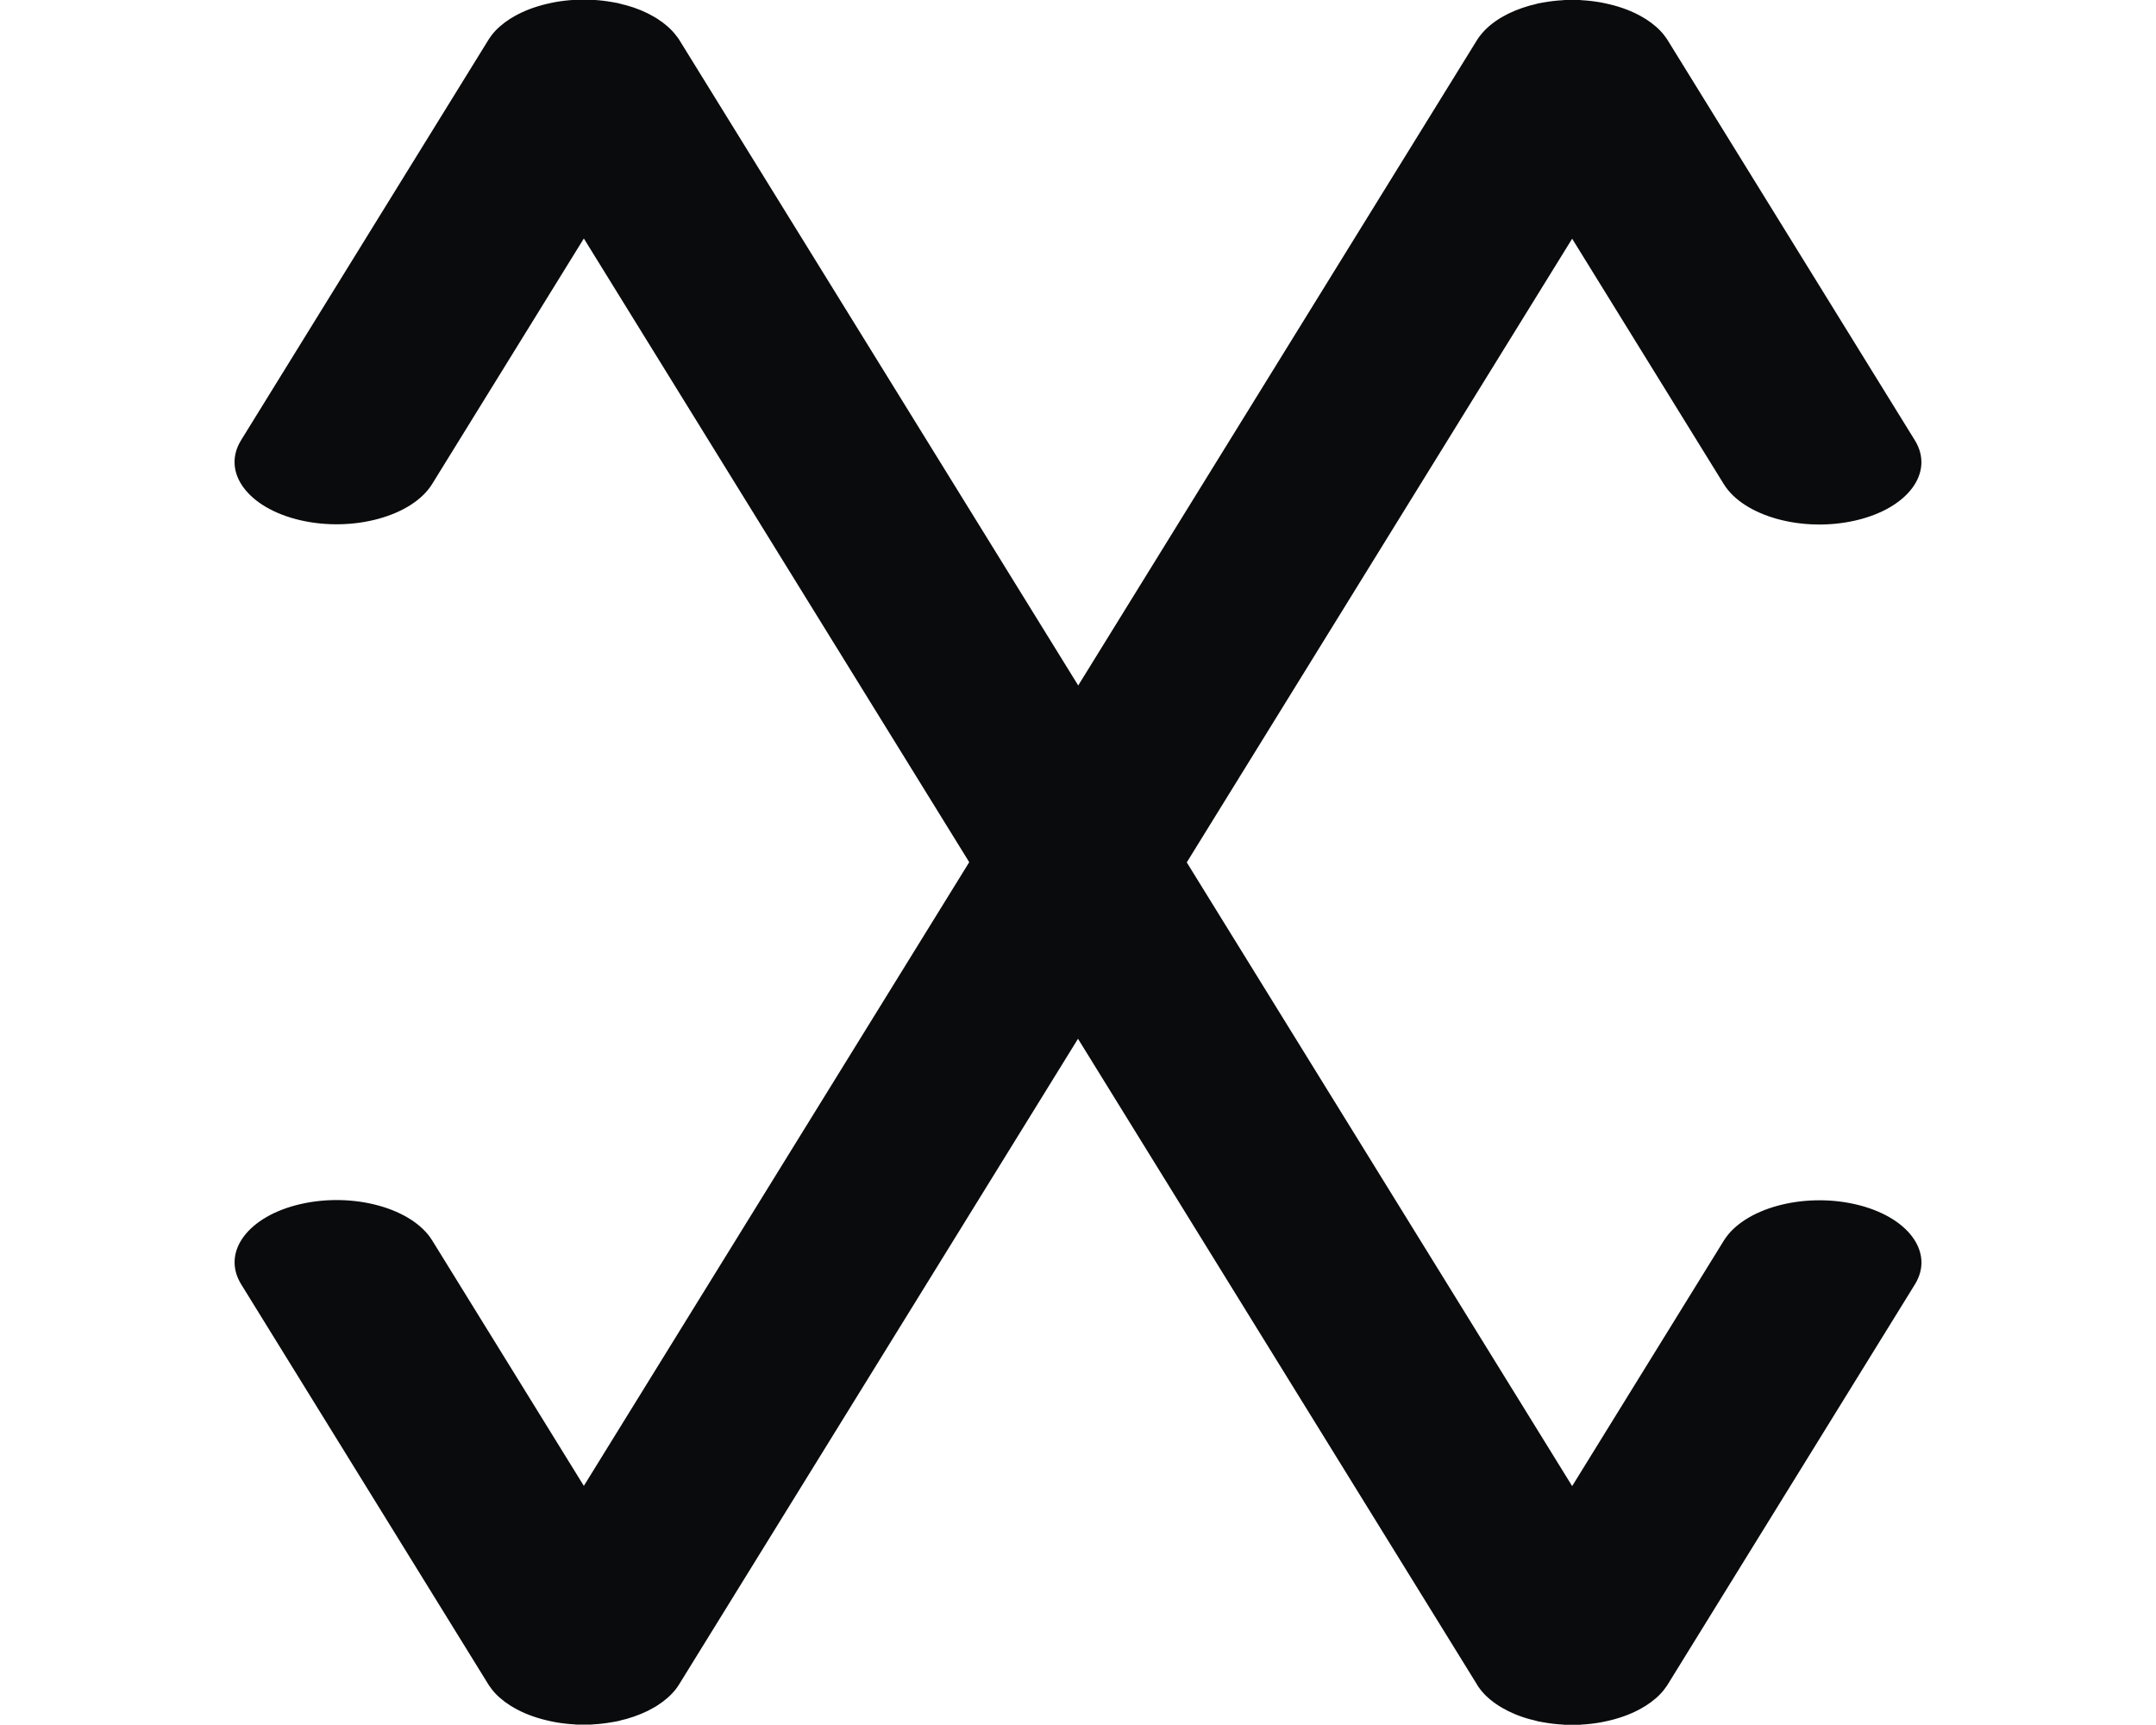 <?xml version="1.0" encoding="UTF-8"?>
<!DOCTYPE svg PUBLIC "-//W3C//DTD SVG 1.1//EN" "http://www.w3.org/Graphics/SVG/1.1/DTD/svg11.dtd">
<!-- Creator: CorelDRAW -->
<svg xmlns="http://www.w3.org/2000/svg" xml:space="preserve" width="20mm" height="16mm" style="shape-rendering:geometricPrecision; text-rendering:geometricPrecision; image-rendering:optimizeQuality; fill-rule:evenodd; clip-rule:evenodd"
viewBox="0 0 20 16">
 <defs>
  <style type="text/css">
   <![CDATA[
    .fil0 {fill:#0A0B0C;fill-rule:nonzero}
   ]]>
  </style>
 </defs>
 <g id="Layer_x0020_1">
  <path class="fil0" d="M13.705 0.367l0.002 -0.004 0.007 -0.01 0.002 -0.003c0.003,-0.004 0.005,-0.008 0.008,-0.011l0 -0c0.045,-0.061 0.105,-0.115 0.177,-0.161l0.014 -0.009 0.002 -0.001 0.015 -0.009 0 -0c0.075,-0.044 0.162,-0.08 0.261,-0.108l0.005 -0.001c0.012,-0.003 0.024,-0.006 0.037,-0.009l0.006 -0.002 0.011 -0.003 0.005 -0.001 0.003 -0.001 0.017 -0.004 0.007 -0.001c0.013,-0.003 0.025,-0.005 0.038,-0.007l0.001 -0c0.057,-0.01 0.115,-0.017 0.173,-0.02l0.008 -0.001 0.013 -0.001 0.009 -0 0.012 -0 0.013 -0 0.002 -0 0.018 -0 0.001 0 0.013 -0 0.013 0 0.001 0 0.018 0 0.002 0 0.013 0 0.012 0 0.009 0 0.013 0.001 0.008 0.001c0.058,0.003 0.116,0.01 0.173,0.02l0 0c0.013,0.002 0.026,0.005 0.04,0.008l0.005 0.001c0.009,0.002 0.018,0.004 0.026,0.006l0.013 0.003 0.004 0.001c0.012,0.003 0.025,0.006 0.036,0.009l0.007 0.002c0.105,0.029 0.198,0.069 0.276,0.117l0.015 0.009c0.067,0.043 0.124,0.092 0.168,0.148l0 0.001 0.007 0.009 0.005 0.006 0.005 0.007 0.004 0.006 0.005 0.007 0.003 0.005 0.004 0.006 2.293 3.711c0.184,0.298 -0.063,0.632 -0.552,0.744 -0.489,0.112 -1.035,-0.038 -1.22,-0.337l-1.407 -2.277 -3.575 5.785 3.575 5.785 1.407 -2.277c0.184,-0.298 0.73,-0.449 1.22,-0.337 0.489,0.112 0.737,0.446 0.552,0.744l-2.293 3.711 -0.004 0.006 -0.003 0.005 -0.005 0.007 -0.004 0.005 -0.005 0.007 -0.005 0.007 -0.007 0.009 -0 0.001c-0.044,0.056 -0.101,0.105 -0.168,0.148l-0.015 0.009c-0.078,0.048 -0.171,0.088 -0.276,0.117l-0.007 0.002c-0.012,0.003 -0.024,0.006 -0.036,0.009l-0.004 0.001 -0.013 0.003c-0.009,0.002 -0.018,0.004 -0.026,0.006l-0.005 0.001c-0.013,0.003 -0.026,0.005 -0.04,0.008l-0 0c-0.058,0.01 -0.116,0.017 -0.173,0.02l-0.008 0.001 -0.013 0.001 -0.009 0 -0.012 0 -0.013 0 -0.002 0 -0.018 0 -0.001 0 -0.013 0 -0.013 0 -0.001 0 -0.018 -0 -0.002 0 -0.013 -0 -0.012 -0 -0.009 -0 -0.013 -0.001 -0.008 -0.001c-0.058,-0.003 -0.116,-0.01 -0.173,-0.02l-0.001 -0c-0.013,-0.002 -0.026,-0.005 -0.038,-0.007l-0.007 -0.001 -0.017 -0.004 -0.003 -0.001 -0.005 -0.001 -0.011 -0.003 -0.006 -0.002c-0.013,-0.003 -0.025,-0.006 -0.037,-0.009l-0.005 -0.001c-0.099,-0.027 -0.186,-0.064 -0.261,-0.108l-0 -0 -0.015 -0.009 -0.002 -0.001 -0.014 -0.009c-0.072,-0.046 -0.133,-0.1 -0.177,-0.161l-0 -0c-0.003,-0.004 -0.005,-0.008 -0.008,-0.011l-0.002 -0.003 -0.007 -0.01 -0.002 -0.004 -0.004 -0.007 -3.701 -5.989 -3.697 5.983c-0.004,0.006 -0.007,0.012 -0.011,0.017l-0.003 0.005 -0.005 0.007 -0.006 0.009 -0.002 0.002c-0.003,0.004 -0.006,0.008 -0.009,0.012l-0 0c-0.044,0.056 -0.101,0.105 -0.168,0.148l-0.014 0.009 -0.002 0.001 -0.015 0.009 -0 0c-0.075,0.044 -0.162,0.08 -0.261,0.108l-0.005 0.001c-0.012,0.003 -0.024,0.006 -0.037,0.009l-0.006 0.002 -0.011 0.003 -0.005 0.001 -0.003 0.001 -0.017 0.004 -0.007 0.001c-0.013,0.003 -0.025,0.005 -0.038,0.007l-0.001 0c-0.057,0.01 -0.115,0.017 -0.173,0.02l-0.008 0.001 -0.013 0.001 -0.009 0 -0.012 0 -0.013 0 -0.002 0 -0.018 0 -0.001 0 -0.013 0 -0.013 0 -0.001 0 -0.018 -0 -0.002 0 -0.013 -0 -0.012 -0 -0.009 -0 -0.013 -0.001 -0.008 -0.001c-0.058,-0.003 -0.116,-0.01 -0.173,-0.02l-0 -0c-0.013,-0.002 -0.026,-0.005 -0.04,-0.008l-0.005 -0.001c-0.009,-0.002 -0.018,-0.004 -0.026,-0.006l-0.013 -0.003 -0.004 -0.001c-0.012,-0.003 -0.025,-0.006 -0.036,-0.009l-0.007 -0.002c-0.105,-0.029 -0.198,-0.069 -0.276,-0.117l-0.015 -0.009c-0.067,-0.043 -0.124,-0.092 -0.168,-0.148l-0 -0.001 -0.007 -0.009 -0.005 -0.007 -0.005 -0.007 -0.004 -0.005 -0.005 -0.007 -0.003 -0.005 -0.004 -0.006 -2.293 -3.711c-0.184,-0.299 0.063,-0.632 0.552,-0.744 0.489,-0.112 1.035,0.038 1.22,0.337l1.407 2.277 3.575 -5.785 -3.575 -5.785 -1.407 2.277c-0.184,0.298 -0.73,0.449 -1.22,0.337 -0.489,-0.112 -0.737,-0.446 -0.552,-0.744l2.293 -3.711 0.003 -0.005 0.005 -0.008 0.003 -0.004 0.006 -0.008 0.004 -0.006 0.005 -0.007 0.007 -0.009 0 -0.001c0.044,-0.056 0.101,-0.105 0.168,-0.148l0.015 -0.009c0.078,-0.048 0.171,-0.088 0.276,-0.117l0.007 -0.002c0.012,-0.003 0.024,-0.006 0.036,-0.009l0.004 -0.001 0.013 -0.003c0.009,-0.002 0.018,-0.004 0.026,-0.006l0.005 -0.001c0.013,-0.003 0.026,-0.005 0.04,-0.008l0 0c0.058,-0.01 0.116,-0.017 0.173,-0.02l0.008 -0.001 0.013 -0.001 0.009 -0 0.012 -0 0.013 -0 0.002 -0 0.018 -0 0.001 0 0.013 -0 0.013 0 0.001 0 0.018 0 0.002 0 0.013 0 0.012 0 0.009 0 0.013 0.001 0.008 0.001c0.058,0.003 0.116,0.01 0.173,0.02l0.001 0c0.013,0.002 0.026,0.005 0.038,0.007l0.007 0.001 0.017 0.004 0.003 0.001 0.005 0.001 0.011 0.003 0.006 0.002c0.013,0.003 0.025,0.006 0.037,0.009l0.005 0.001c0.099,0.027 0.186,0.064 0.261,0.108l0 0 0.015 0.009 0.002 0.001 0.014 0.009c0.067,0.043 0.124,0.092 0.168,0.148l0 0.001c0.003,0.004 0.006,0.008 0.009,0.011l0.002 0.002 0.006 0.008 0.007 0.01 0.002 0.002c0.004,0.006 0.008,0.013 0.012,0.019l3.697 5.982 3.701 -5.989 0.004 -0.007z"/>
 </g>
</svg>
